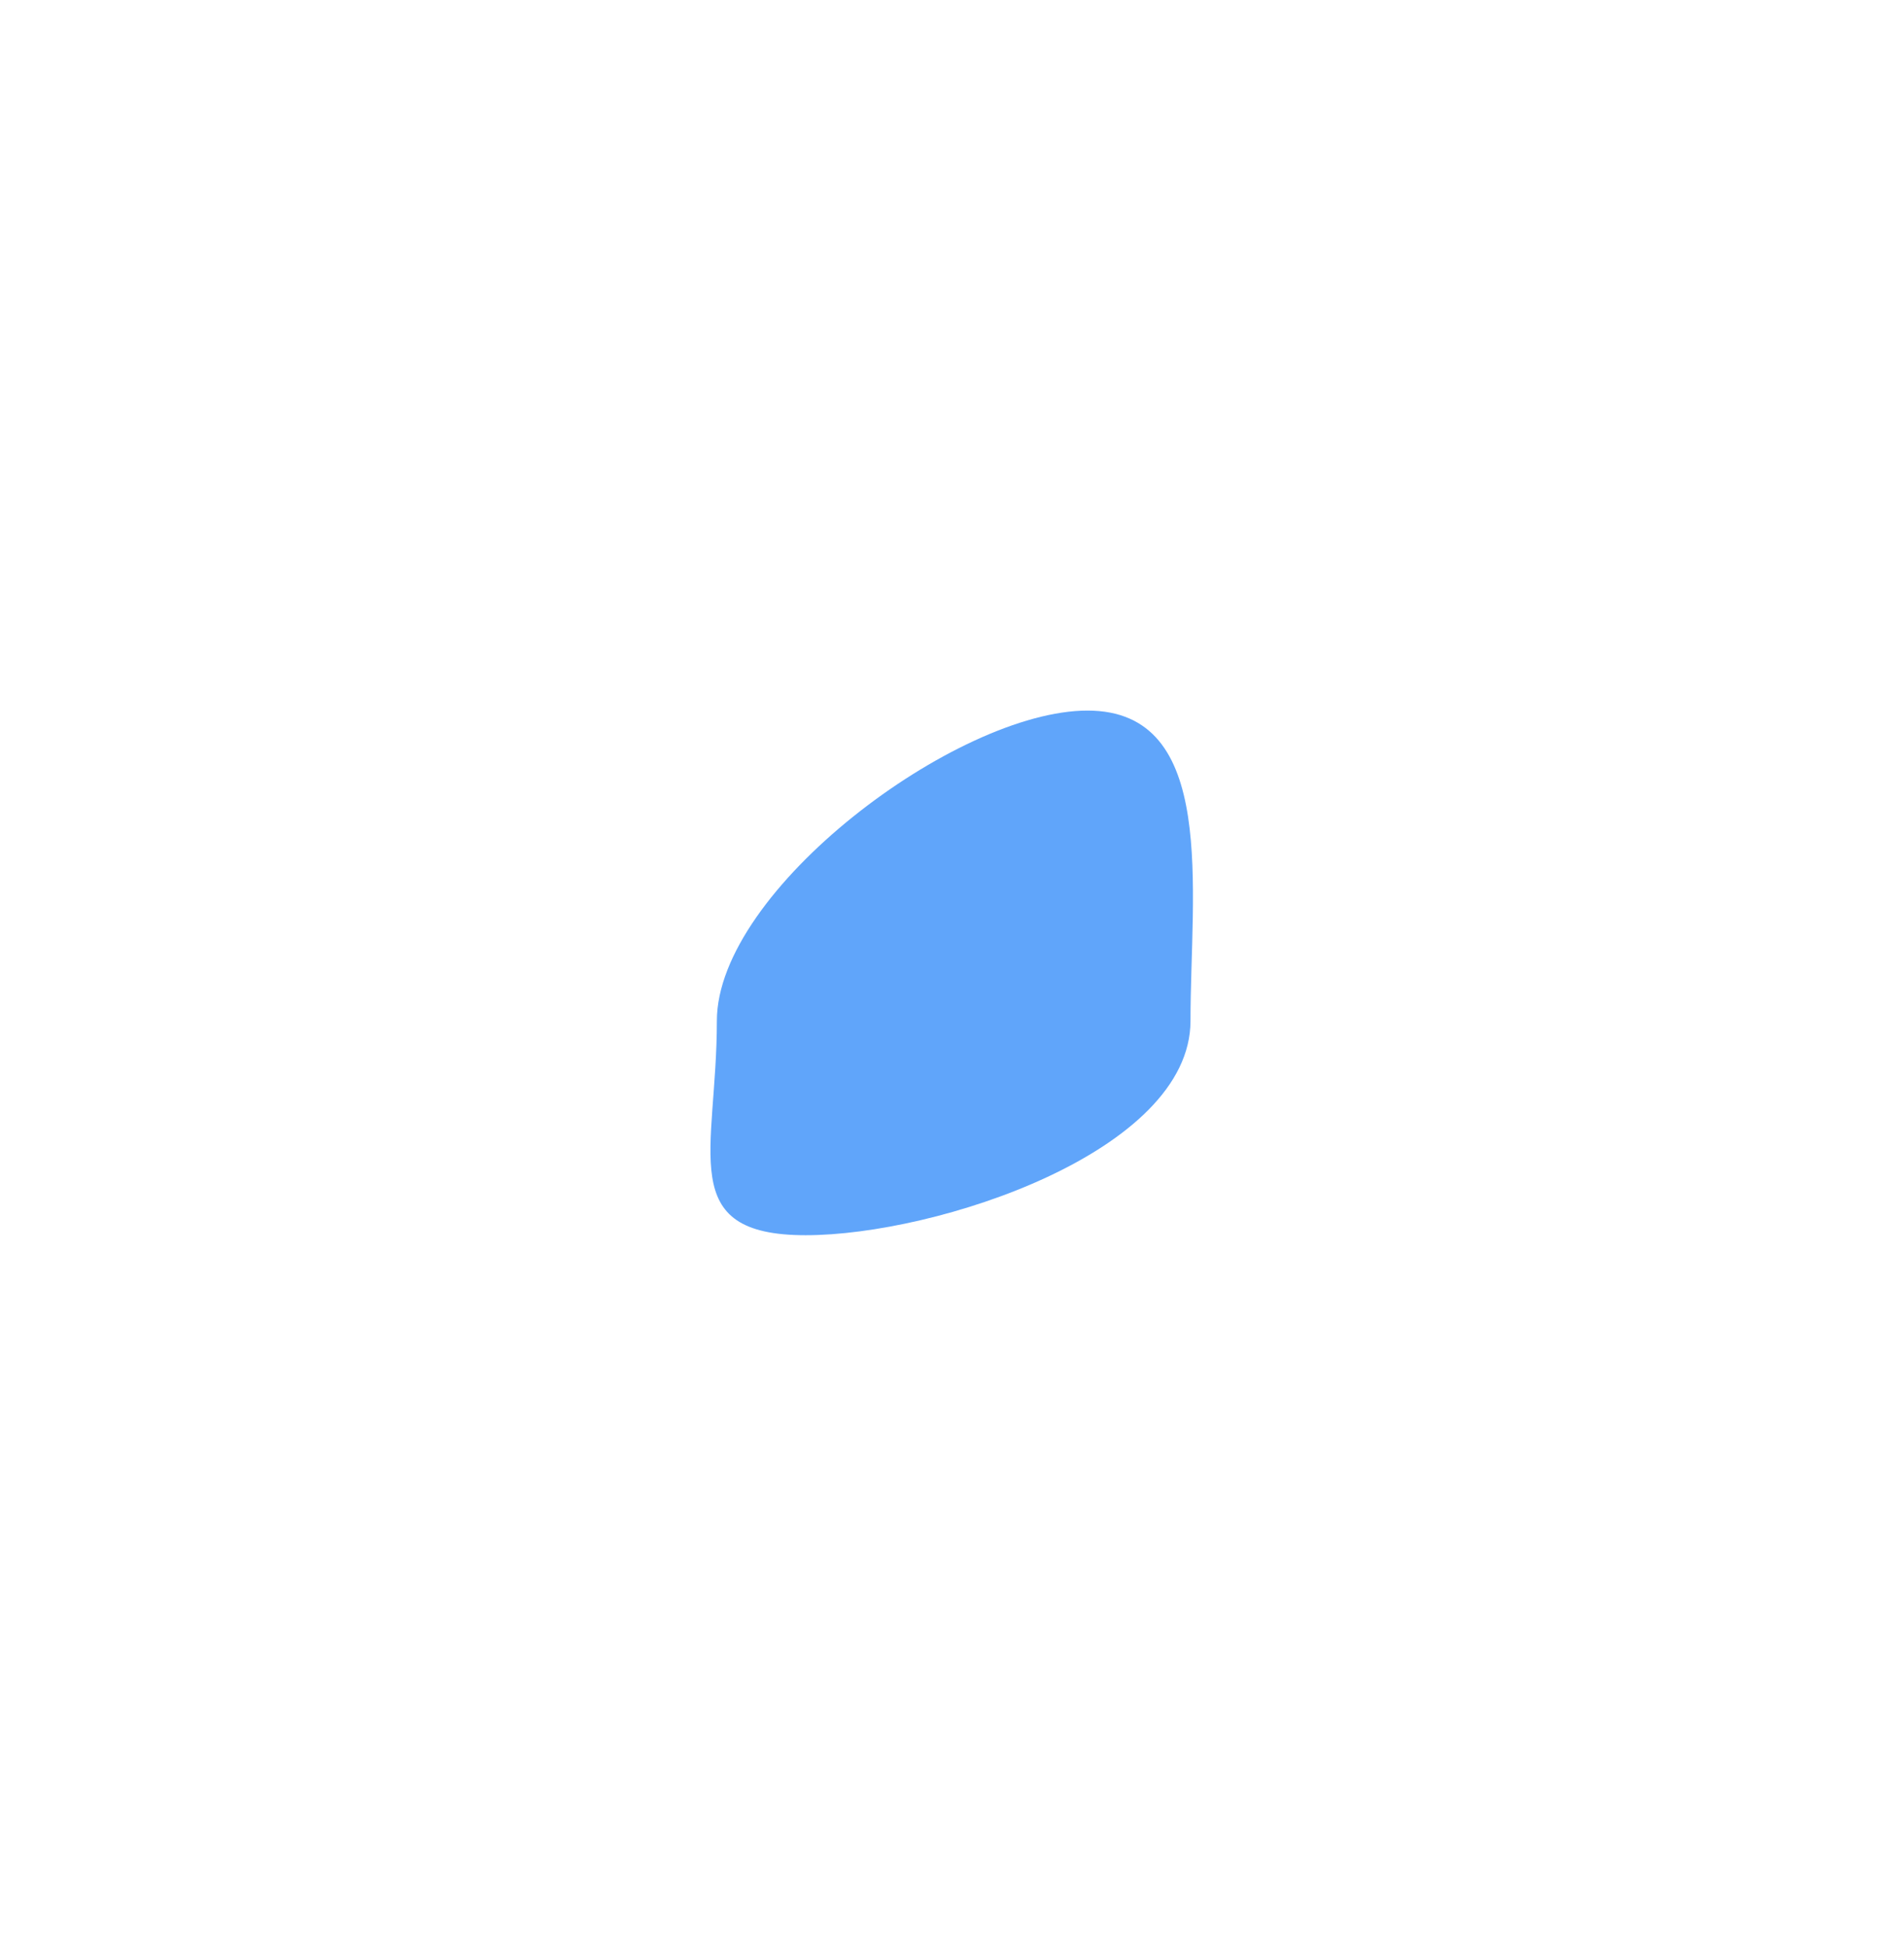 <svg width="804" height="822" viewBox="0 0 804 822" fill="none" xmlns="http://www.w3.org/2000/svg">
<g clip-path="url(#clip0_94_923)">
<g filter="url(#filter0_f_94_923)">
<path d="M502.71 431C502.71 486.228 395.439 521.5 340.21 521.5C284.982 521.5 302.71 486.228 302.71 431C302.71 375.772 403.982 300 459.21 300C514.439 300 502.71 375.772 502.71 431Z" fill="#60A5FA"/>
</g>
</g>
<defs>
<filter id="filter0_f_94_923" x="0" y="0" width="803.752" height="821.5" filterUnits="userSpaceOnUse" color-interpolation-filters="sRGB">
<feFlood flood-opacity="0" result="BackgroundImageFix"/>
<feBlend mode="normal" in="SourceGraphic" in2="BackgroundImageFix" result="shape"/>
<feGaussianBlur stdDeviation="150" result="effect1_foregroundBlur_94_923"/>
</filter>
<clipPath id="clip0_94_923">
<rect width="804" height="822" fill="white"/>
</clipPath>
</defs>
</svg>
